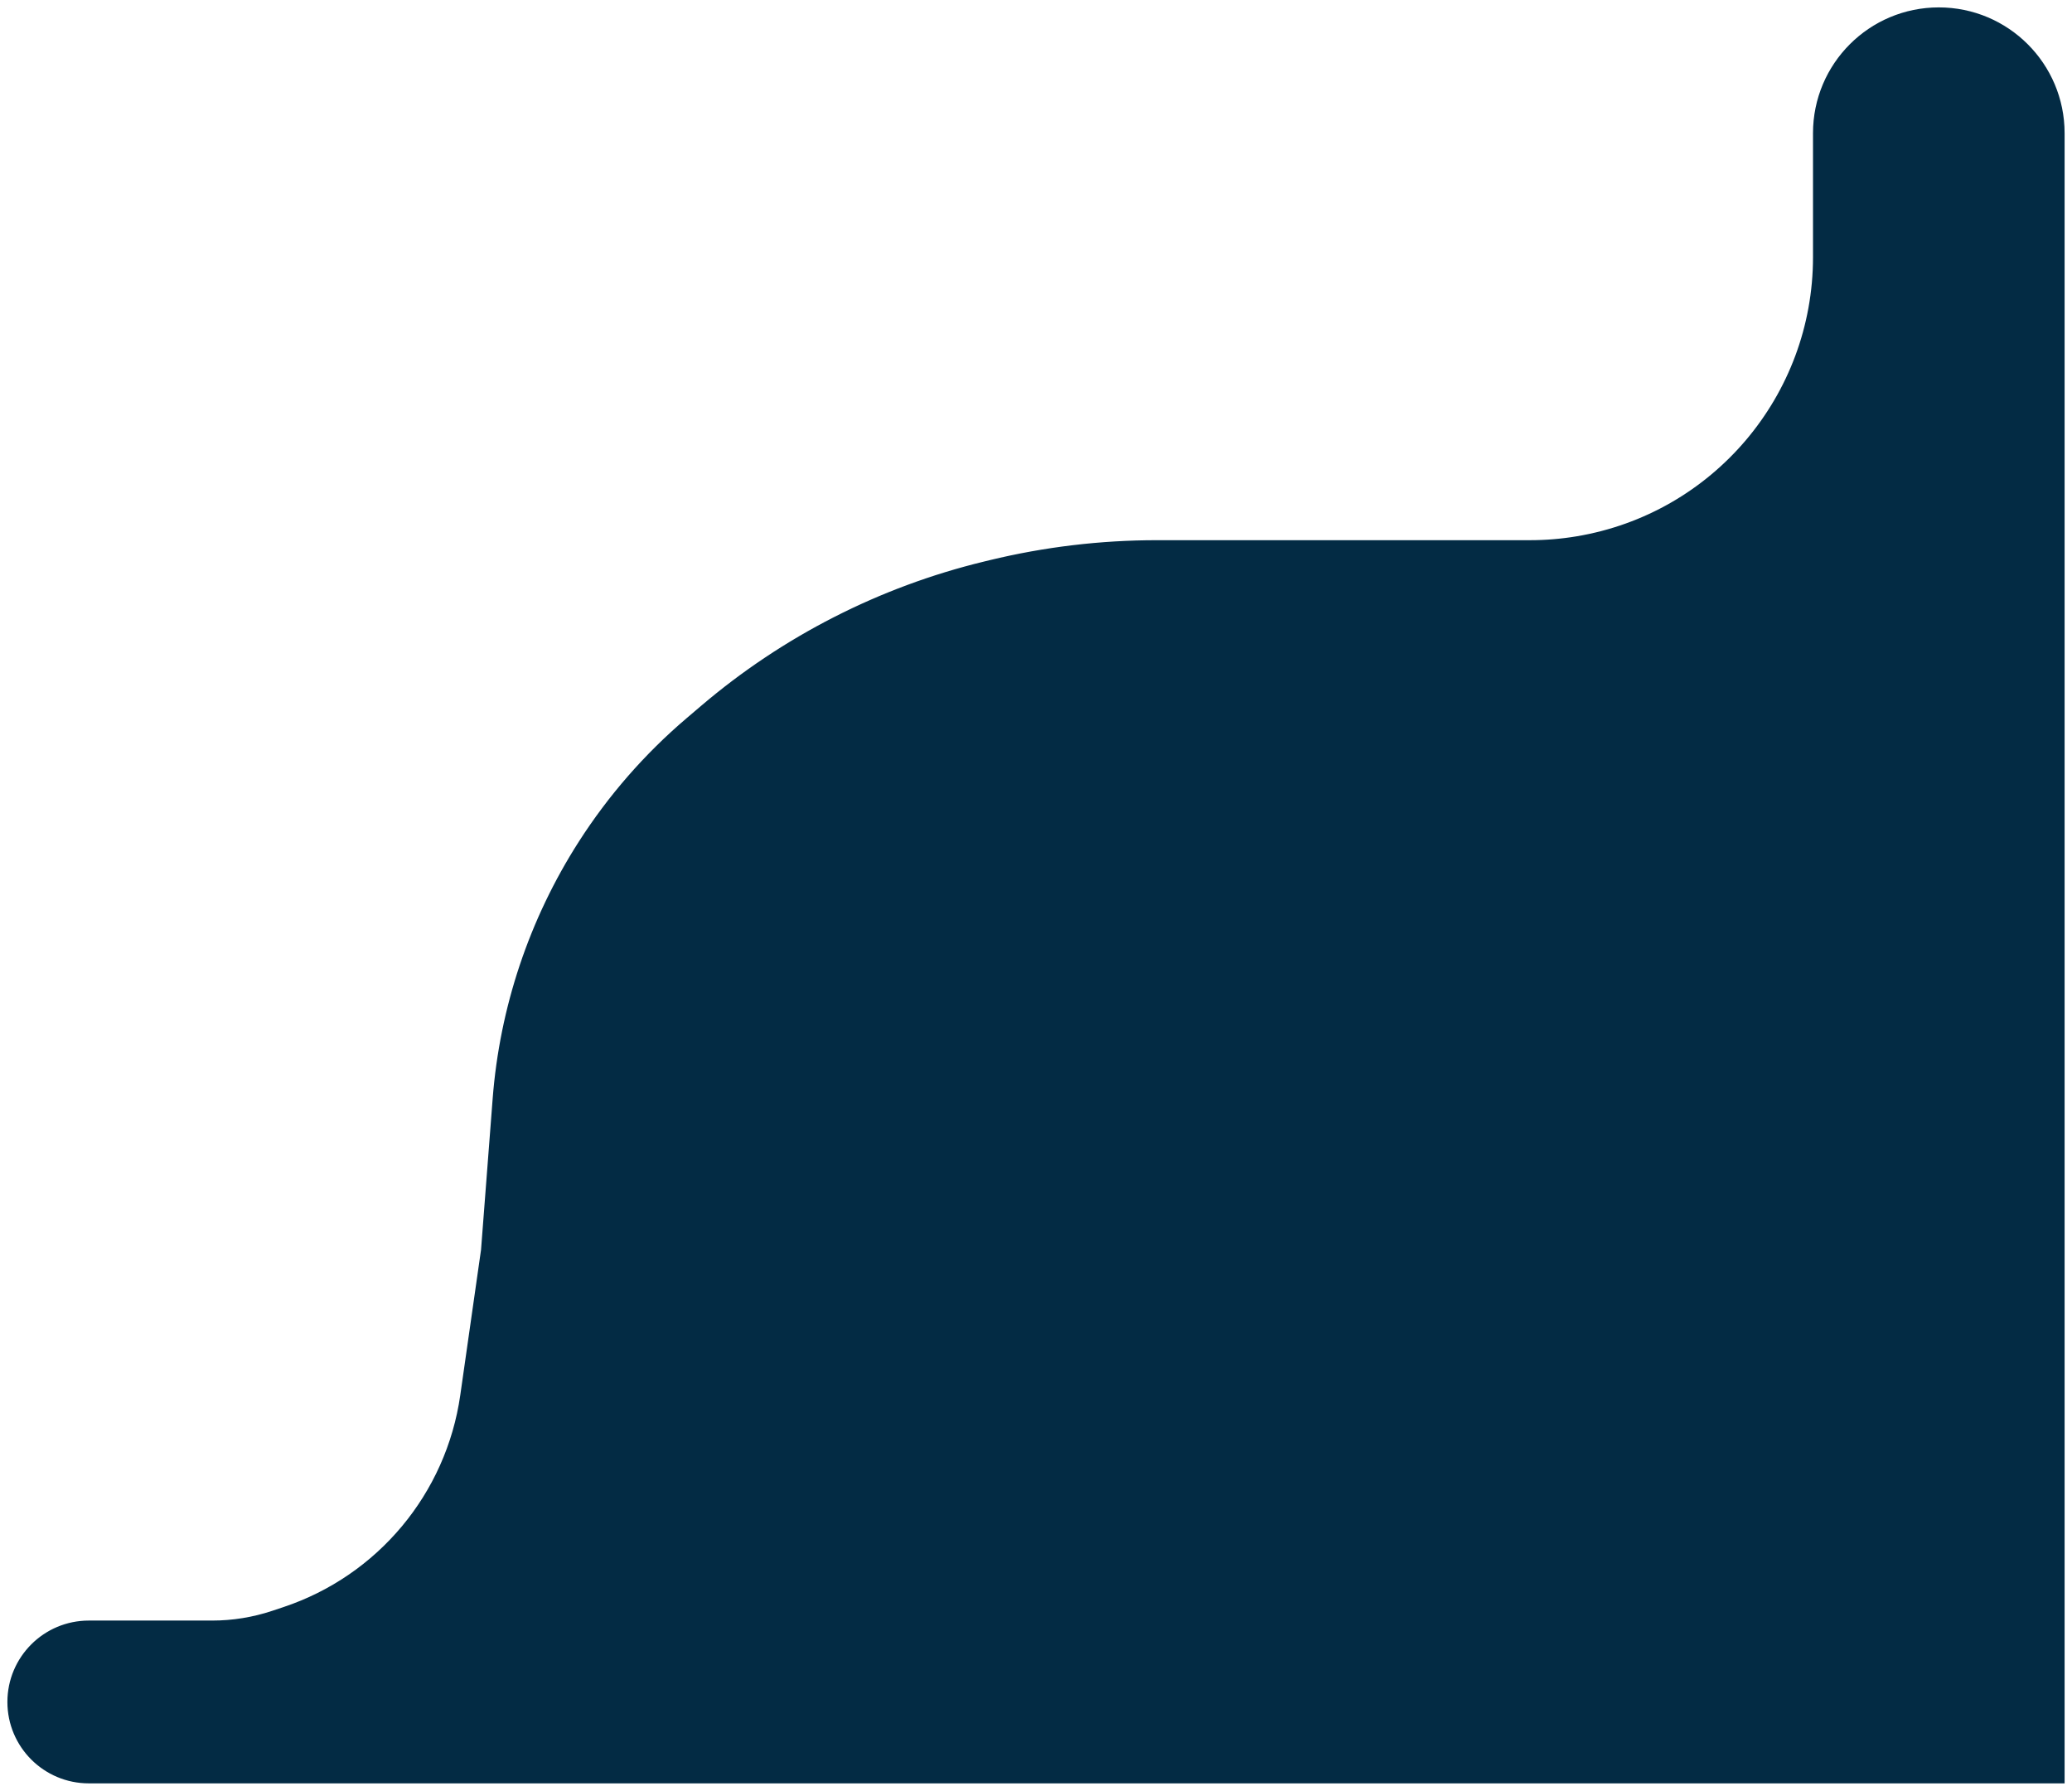 <?xml version="1.0" encoding="UTF-8"?> <svg xmlns="http://www.w3.org/2000/svg" width="140" height="121" viewBox="0 0 140 121" fill="none"><path d="M14.336 110H6C3.239 110 1 112.239 1 115C1 117.761 3.239 120 6 120H139V9C139 4.582 135.418 1 131 1C126.582 1 123 4.582 123 9V17V17.376C123 26.969 116.065 35.156 106.602 36.733C105.536 36.911 104.457 37 103.376 37H78.171C74.404 37 70.65 37.449 66.989 38.336L66.602 38.43C59.632 40.12 53.156 43.423 47.696 48.074L46.705 48.918C43.917 51.293 41.496 54.068 39.522 57.153C36.225 62.304 34.255 68.191 33.785 74.289L33 84.5L31.594 94.342C30.617 101.181 25.861 106.88 19.308 109.064L18.553 109.316C17.193 109.769 15.769 110 14.336 110Z" fill="#032B44" stroke="#032B44"></path></svg> 